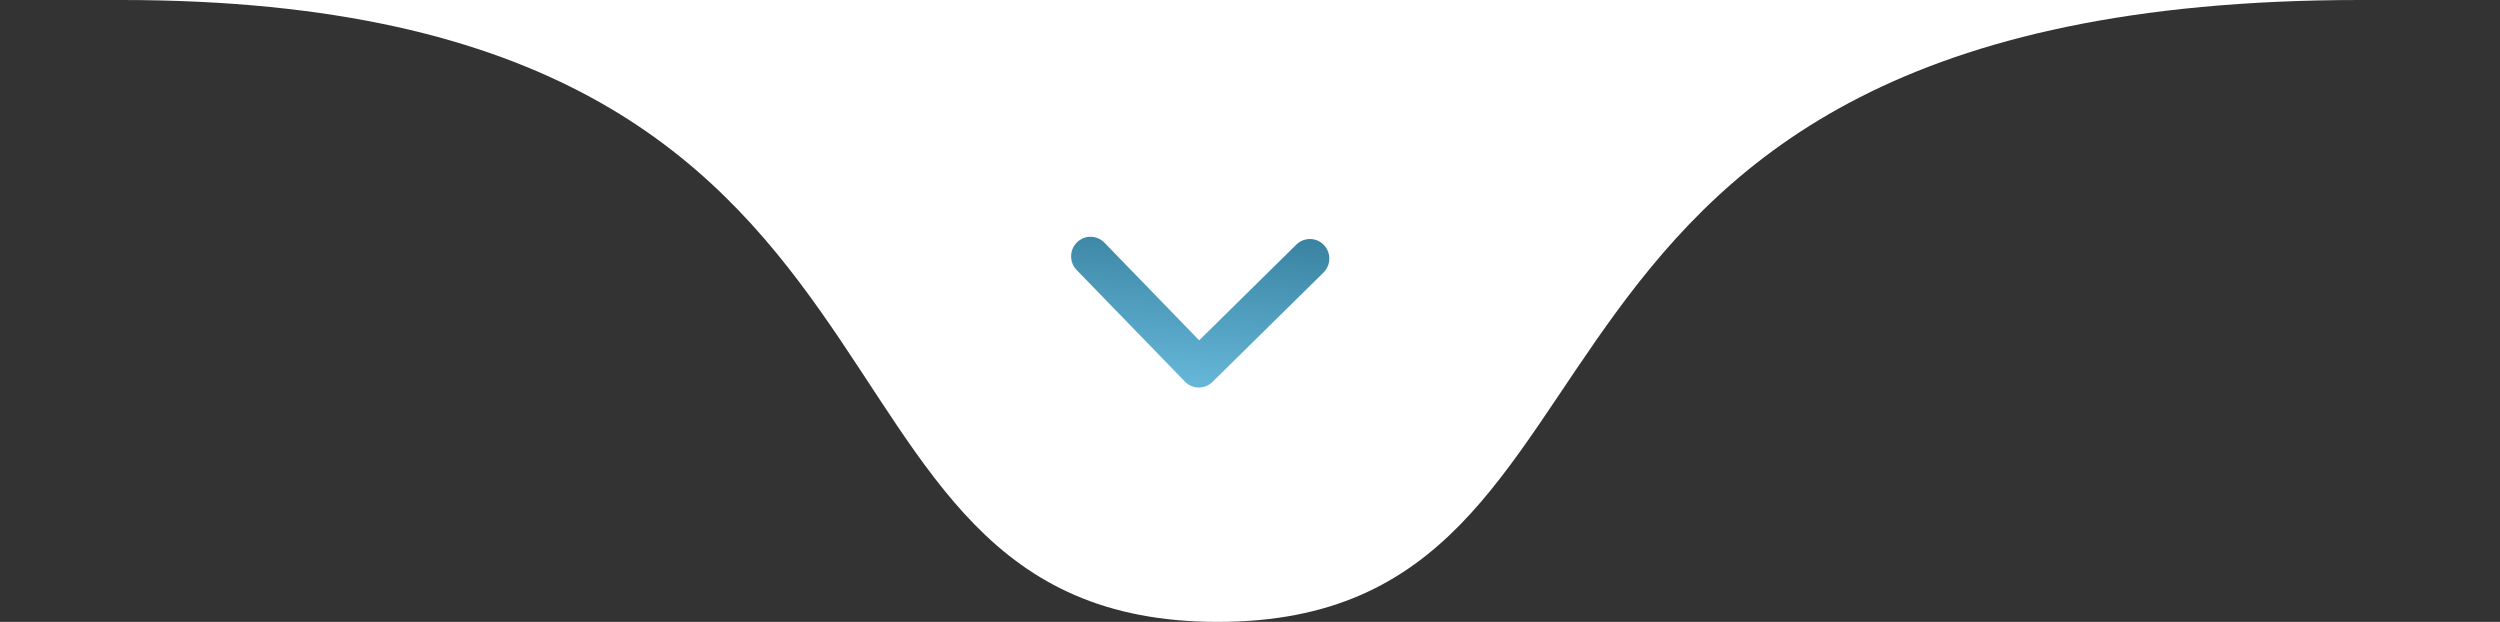 <svg xmlns="http://www.w3.org/2000/svg" width="201" height="50" viewBox="0 0 201 50" fill="none"><rect x="0" y="0" width="201" height="50" fill="#333333" stroke="none"/><g id="Group 3"><path id="Vector 4" d="M189.747 0H9.747C78.748 0 61.247 50 97.911 50C134.574 50 116.247 0 189.747 0Z" fill="white"></path><path id="Vector" d="M106.434 19.689C106.145 19.391 105.75 19.221 105.336 19.217C104.922 19.212 104.523 19.373 104.227 19.665L96.414 27.362L88.776 19.49C88.485 19.201 88.092 19.038 87.683 19.037C87.274 19.035 86.88 19.196 86.588 19.485C86.295 19.773 86.126 20.166 86.118 20.578C86.11 20.99 86.263 21.389 86.544 21.689L95.272 30.685C95.562 30.983 95.957 31.153 96.371 31.158C96.785 31.163 97.183 31.001 97.479 30.71L106.409 21.913C106.705 21.622 106.874 21.224 106.878 20.806C106.883 20.39 106.723 19.988 106.434 19.689Z" fill="url(#paint0_linear_10_49)"></path></g><defs><linearGradient id="paint0_linear_10_49" x1="98" y1="11" x2="96" y2="33.5" gradientUnits="userSpaceOnUse"><stop stop-color="#1F637F"></stop><stop offset="1" stop-color="#6EC1E4"></stop></linearGradient></defs></svg>